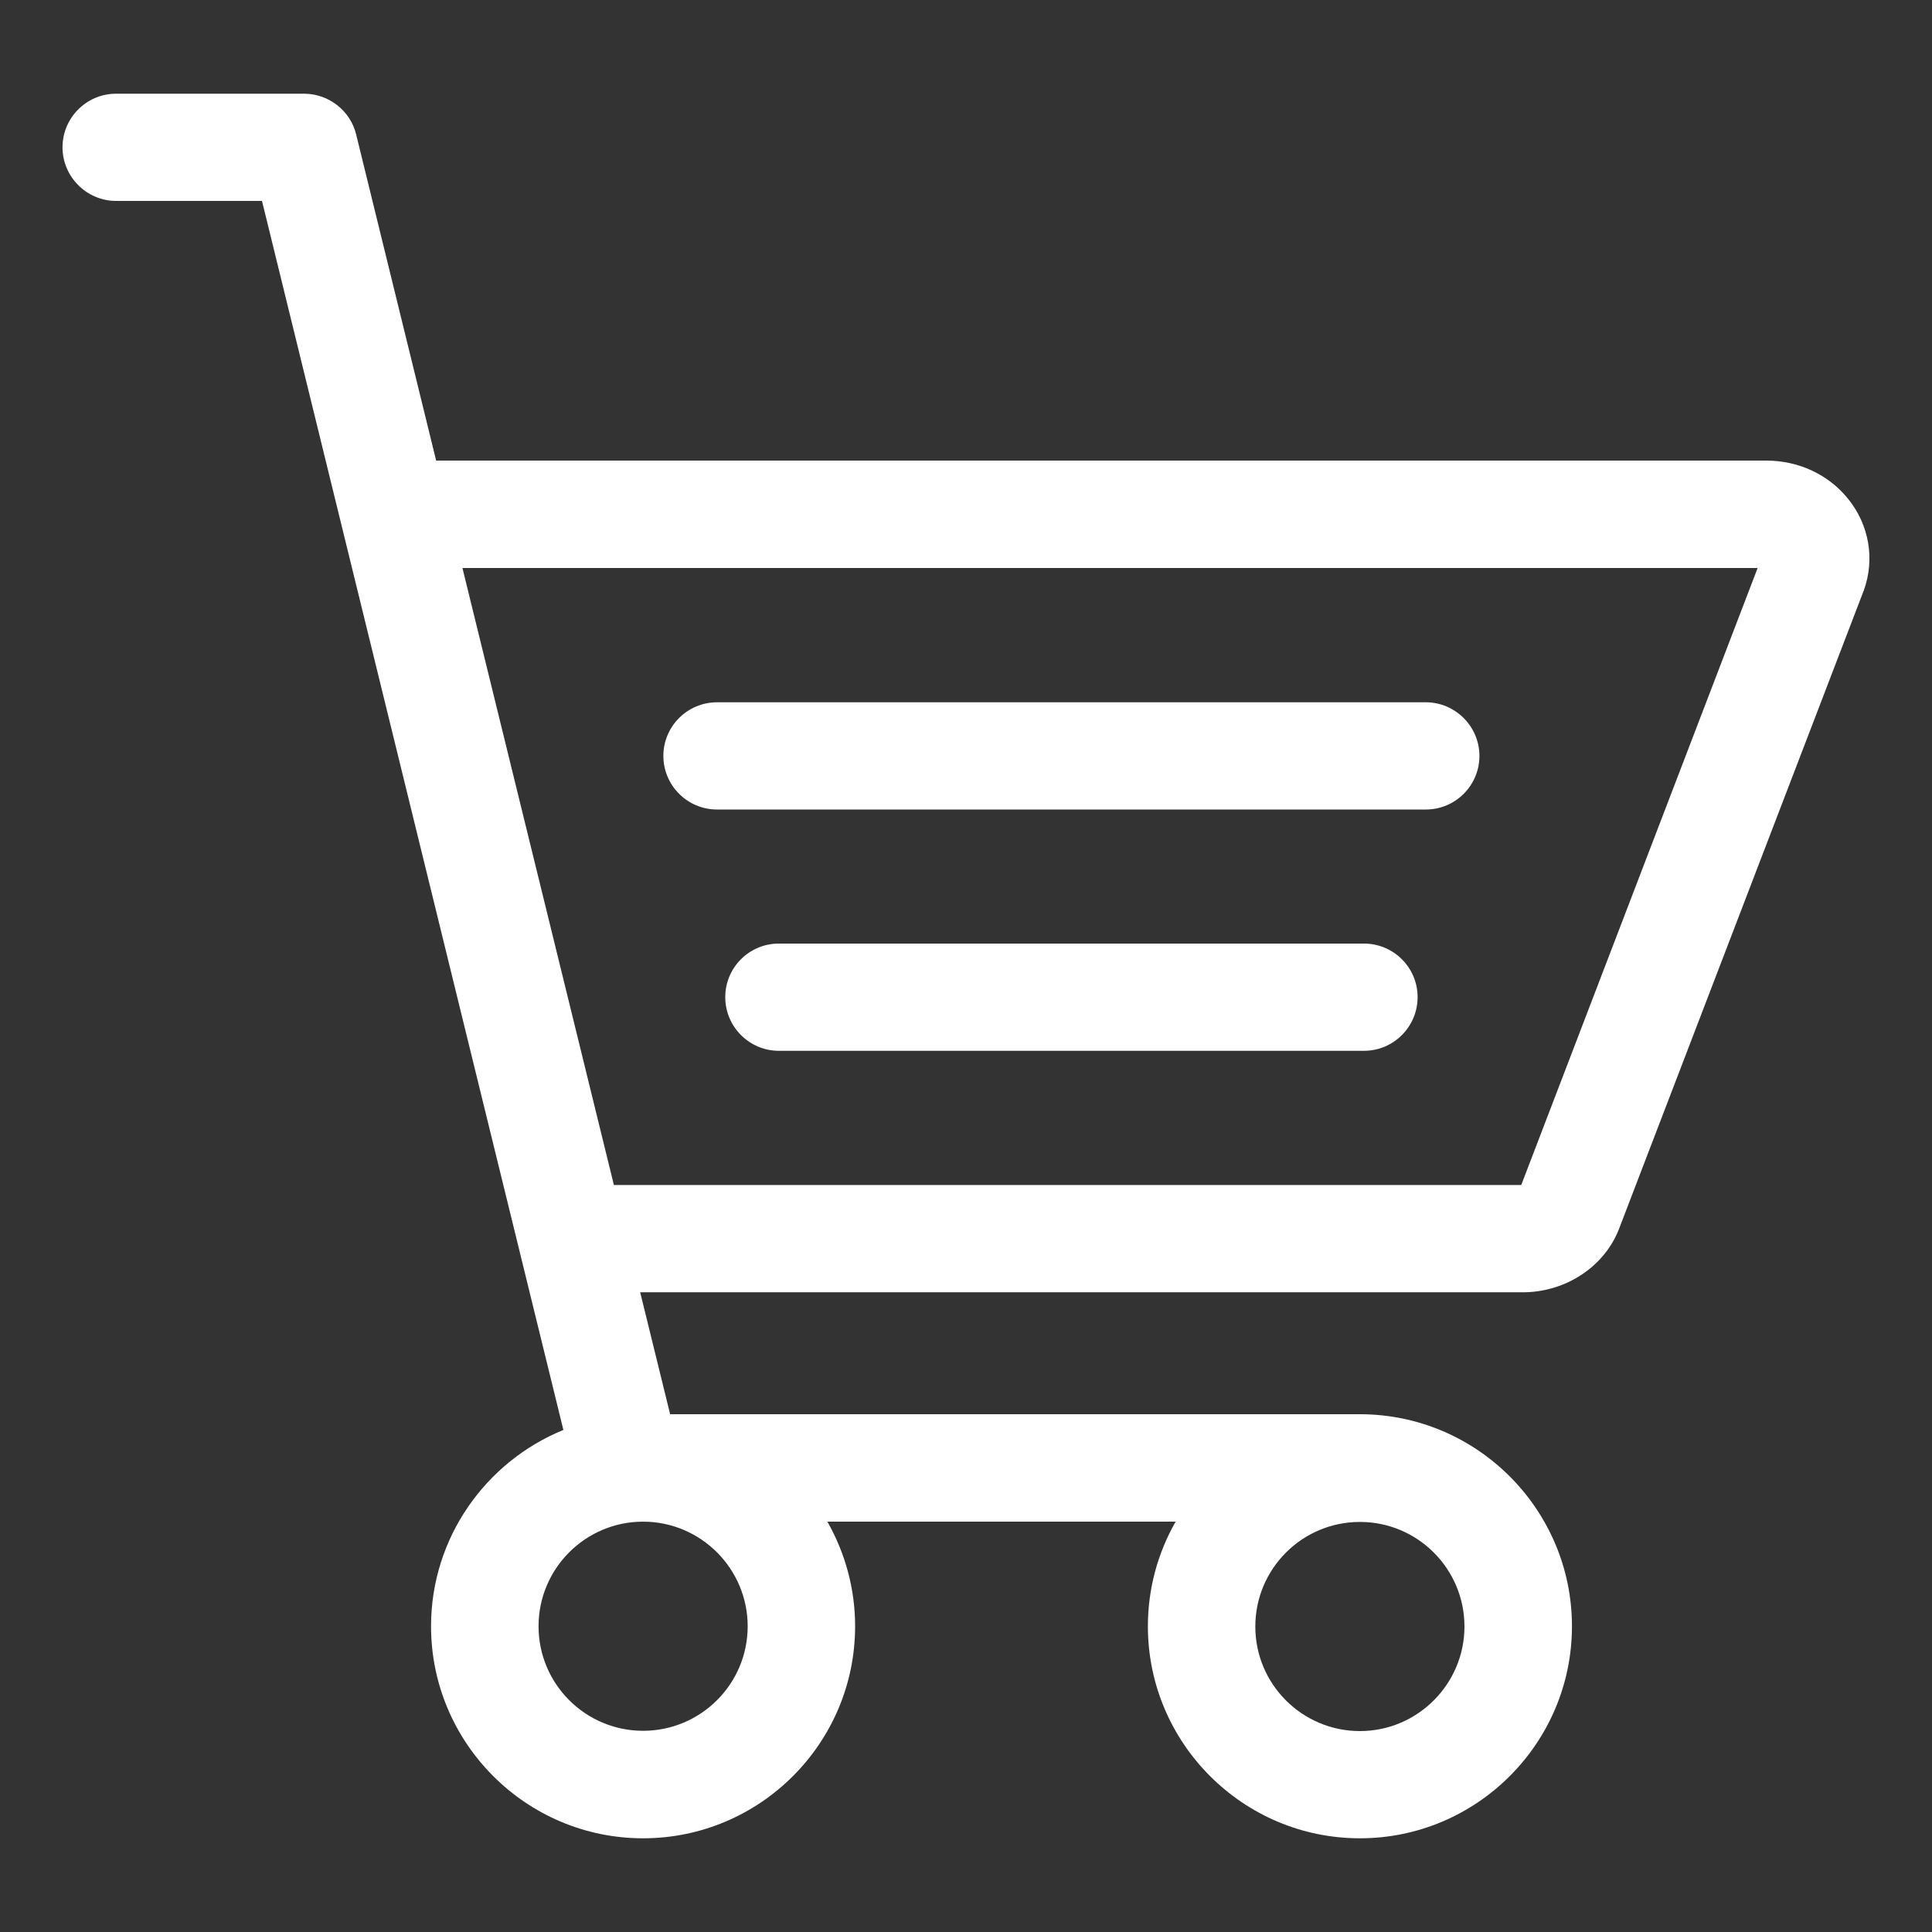<svg xmlns="http://www.w3.org/2000/svg" fill="none" viewBox="0 0 28 28" height="28" width="28">
<rect x="0" y="0" width="28" height="28" fill="#333333" stroke="none"/>
<path fill="white" d="M26.785 7.231C26.502 6.878 26.068 6.675 25.596 6.675H6.321L5.162 1.95C5.078 1.603 4.763 1.358 4.406 1.358H1.683C1.253 1.358 0.906 1.708 0.906 2.135C0.906 2.562 1.256 2.912 1.683 2.912H3.797L8.165 20.724C7.042 21.182 6.247 22.285 6.247 23.569C6.247 25.263 7.626 26.642 9.32 26.642C11.014 26.642 12.393 25.263 12.393 23.569C12.393 23.02 12.246 22.502 11.991 22.053H17.038C16.782 22.502 16.636 23.02 16.636 23.569C16.636 25.263 18.015 26.642 19.709 26.642C21.402 26.642 22.782 25.263 22.782 23.569C22.782 21.875 21.402 20.496 19.709 20.496C19.695 20.496 19.677 20.496 19.663 20.496C19.656 20.496 19.645 20.496 19.639 20.496H9.712L9.278 18.729H22.067C22.704 18.729 23.271 18.343 23.474 17.784L27.003 8.579C27.003 8.575 27.003 8.575 27.006 8.572C27.009 8.565 27.009 8.561 27.013 8.554C27.174 8.102 27.09 7.609 26.785 7.231ZM10.836 23.569C10.836 24.405 10.157 25.084 9.32 25.084C8.484 25.084 7.805 24.405 7.805 23.569C7.805 22.733 8.484 22.053 9.32 22.053C10.157 22.053 10.836 22.736 10.836 23.569ZM19.709 25.088C18.872 25.088 18.193 24.409 18.193 23.573C18.193 22.736 18.872 22.057 19.709 22.057C20.545 22.057 21.224 22.736 21.224 23.573C21.224 24.405 20.545 25.088 19.709 25.088ZM22.047 17.174H8.897L6.702 8.232H25.473L22.047 17.174Z"></path>
<path fill="white" d="M10.392 11.732H20.664C21.095 11.732 21.441 11.382 21.441 10.955C21.441 10.528 21.091 10.178 20.664 10.178H10.392C9.961 10.178 9.614 10.528 9.614 10.955C9.614 11.382 9.961 11.732 10.392 11.732Z"></path>
<path fill="white" d="M19.768 13.675H11.287C10.857 13.675 10.511 14.024 10.511 14.451C10.511 14.882 10.861 15.229 11.287 15.229H19.768C20.198 15.229 20.545 14.879 20.545 14.451C20.545 14.021 20.195 13.675 19.768 13.675Z"></path>
</svg>
